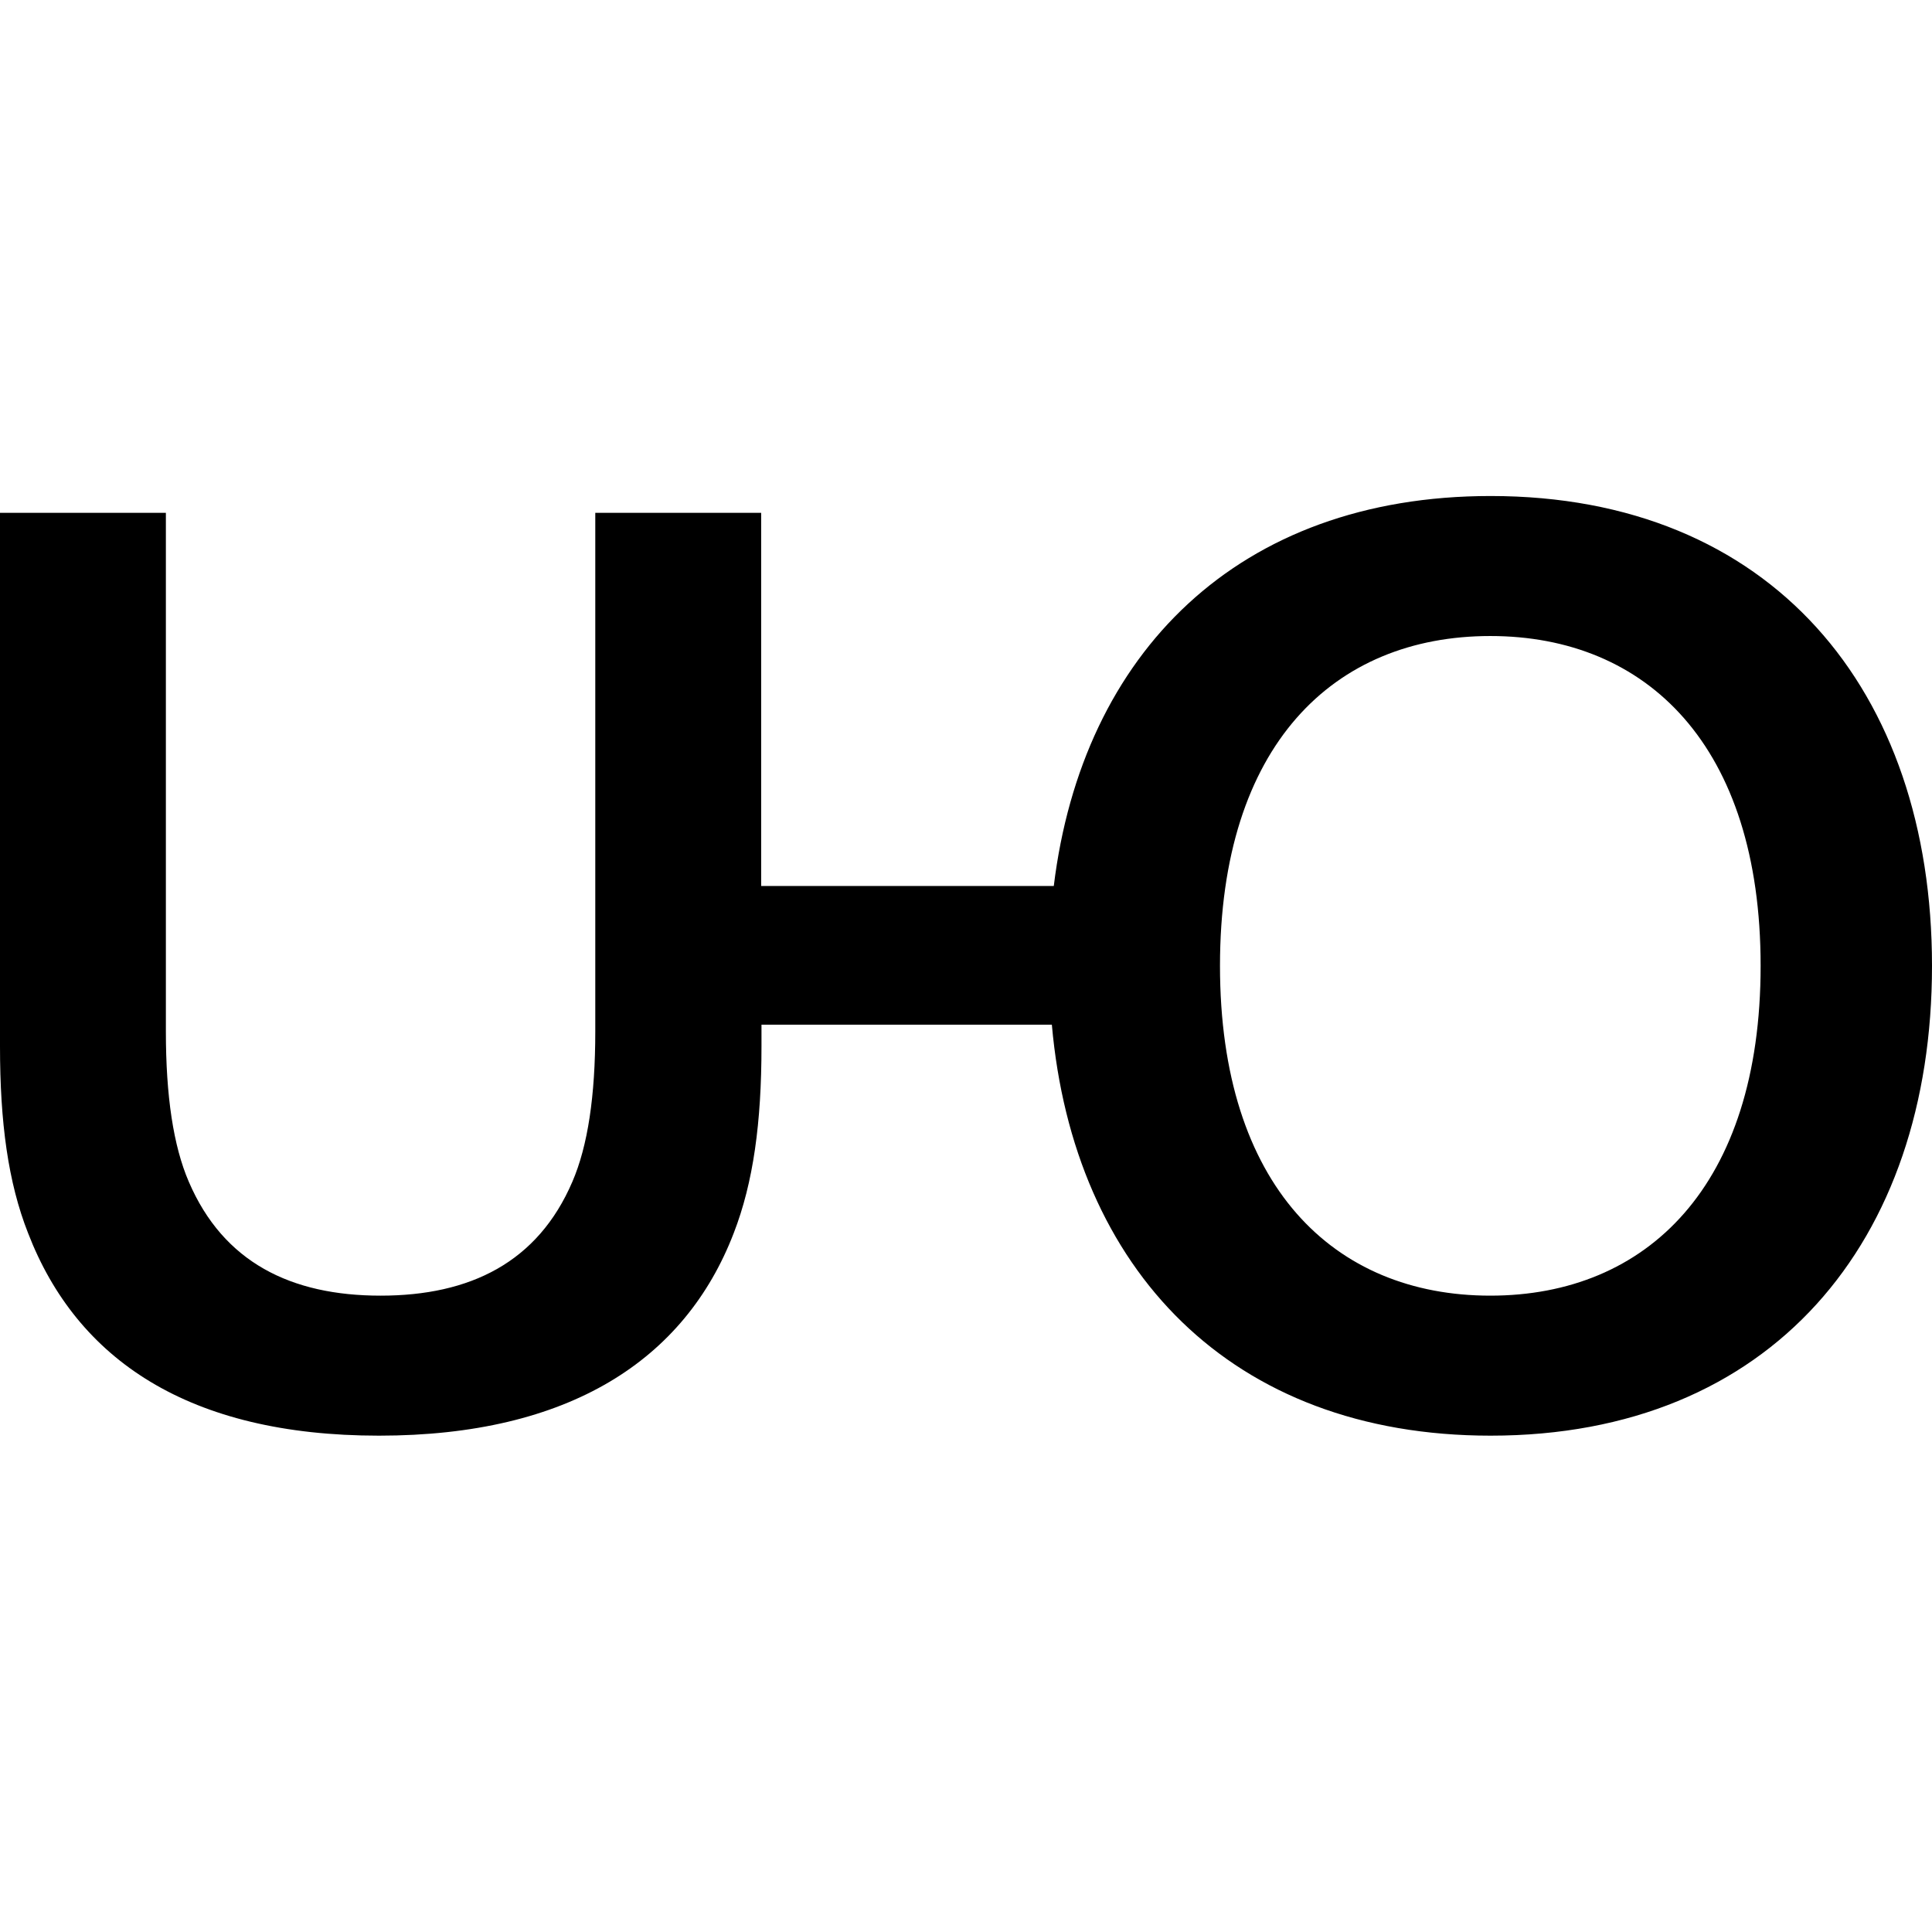 <?xml version="1.0" encoding="UTF-8"?>
<svg id="svg3572" xmlns="http://www.w3.org/2000/svg" xmlns:svg="http://www.w3.org/2000/svg" xmlns:sodipodi="http://sodipodi.sourceforge.net/DTD/sodipodi-0.dtd" xmlns:inkscape="http://www.inkscape.org/namespaces/inkscape" version="1.1" viewBox="0 0 59.75 59.74">
  <!-- Generator: Adobe Illustrator 29.8.2, SVG Export Plug-In . SVG Version: 2.1.1 Build 3)  -->
  <sodipodi:namedview id="namedview3574" bordercolor="#ffffff" borderopacity="1" inkscape:current-layer="svg3572" inkscape:cx="10.688665" inkscape:cy="14.499406" inkscape:deskcolor="#505050" inkscape:pagecheckerboard="1" inkscape:pageopacity="0" inkscape:showpageshadow="0" inkscape:window-height="456" inkscape:window-maximized="0" inkscape:window-width="1463" inkscape:window-x="11" inkscape:window-y="433" inkscape:zoom="5.3795306" pagecolor="#505050" showgrid="false"/>
  <g id="Calque_1">
    <g id="g3569">
      <path id="path3567" d="M37.73,29.87c0,6.81,3.52,10.2,8.36,10.2s8.36-3.39,8.36-10.2-3.52-10.2-8.36-10.2-8.36,3.37-8.36,10.2M0,32.36V15.86h5.13v16.04c0,1.99.23,3.54.71,4.65,1.07,2.49,3.16,3.52,5.93,3.52s4.86-1.03,5.93-3.52c.48-1.11.71-2.66.71-4.65V15.86h5.13v11.54h9.05c.88-7.2,5.7-12.06,13.51-12.06,8.67,0,13.65,5.99,13.65,14.53s-4.98,14.53-13.65,14.53c-8.04,0-12.9-5.15-13.57-12.71h-8.98v.67c0,2.35-.25,4.21-.86,5.78-1.51,3.92-5.09,6.26-10.97,6.26s-9.34-2.35-10.85-6.26C.25,36.57,0,34.71,0,32.36"/>
    </g>
  </g>
</svg>